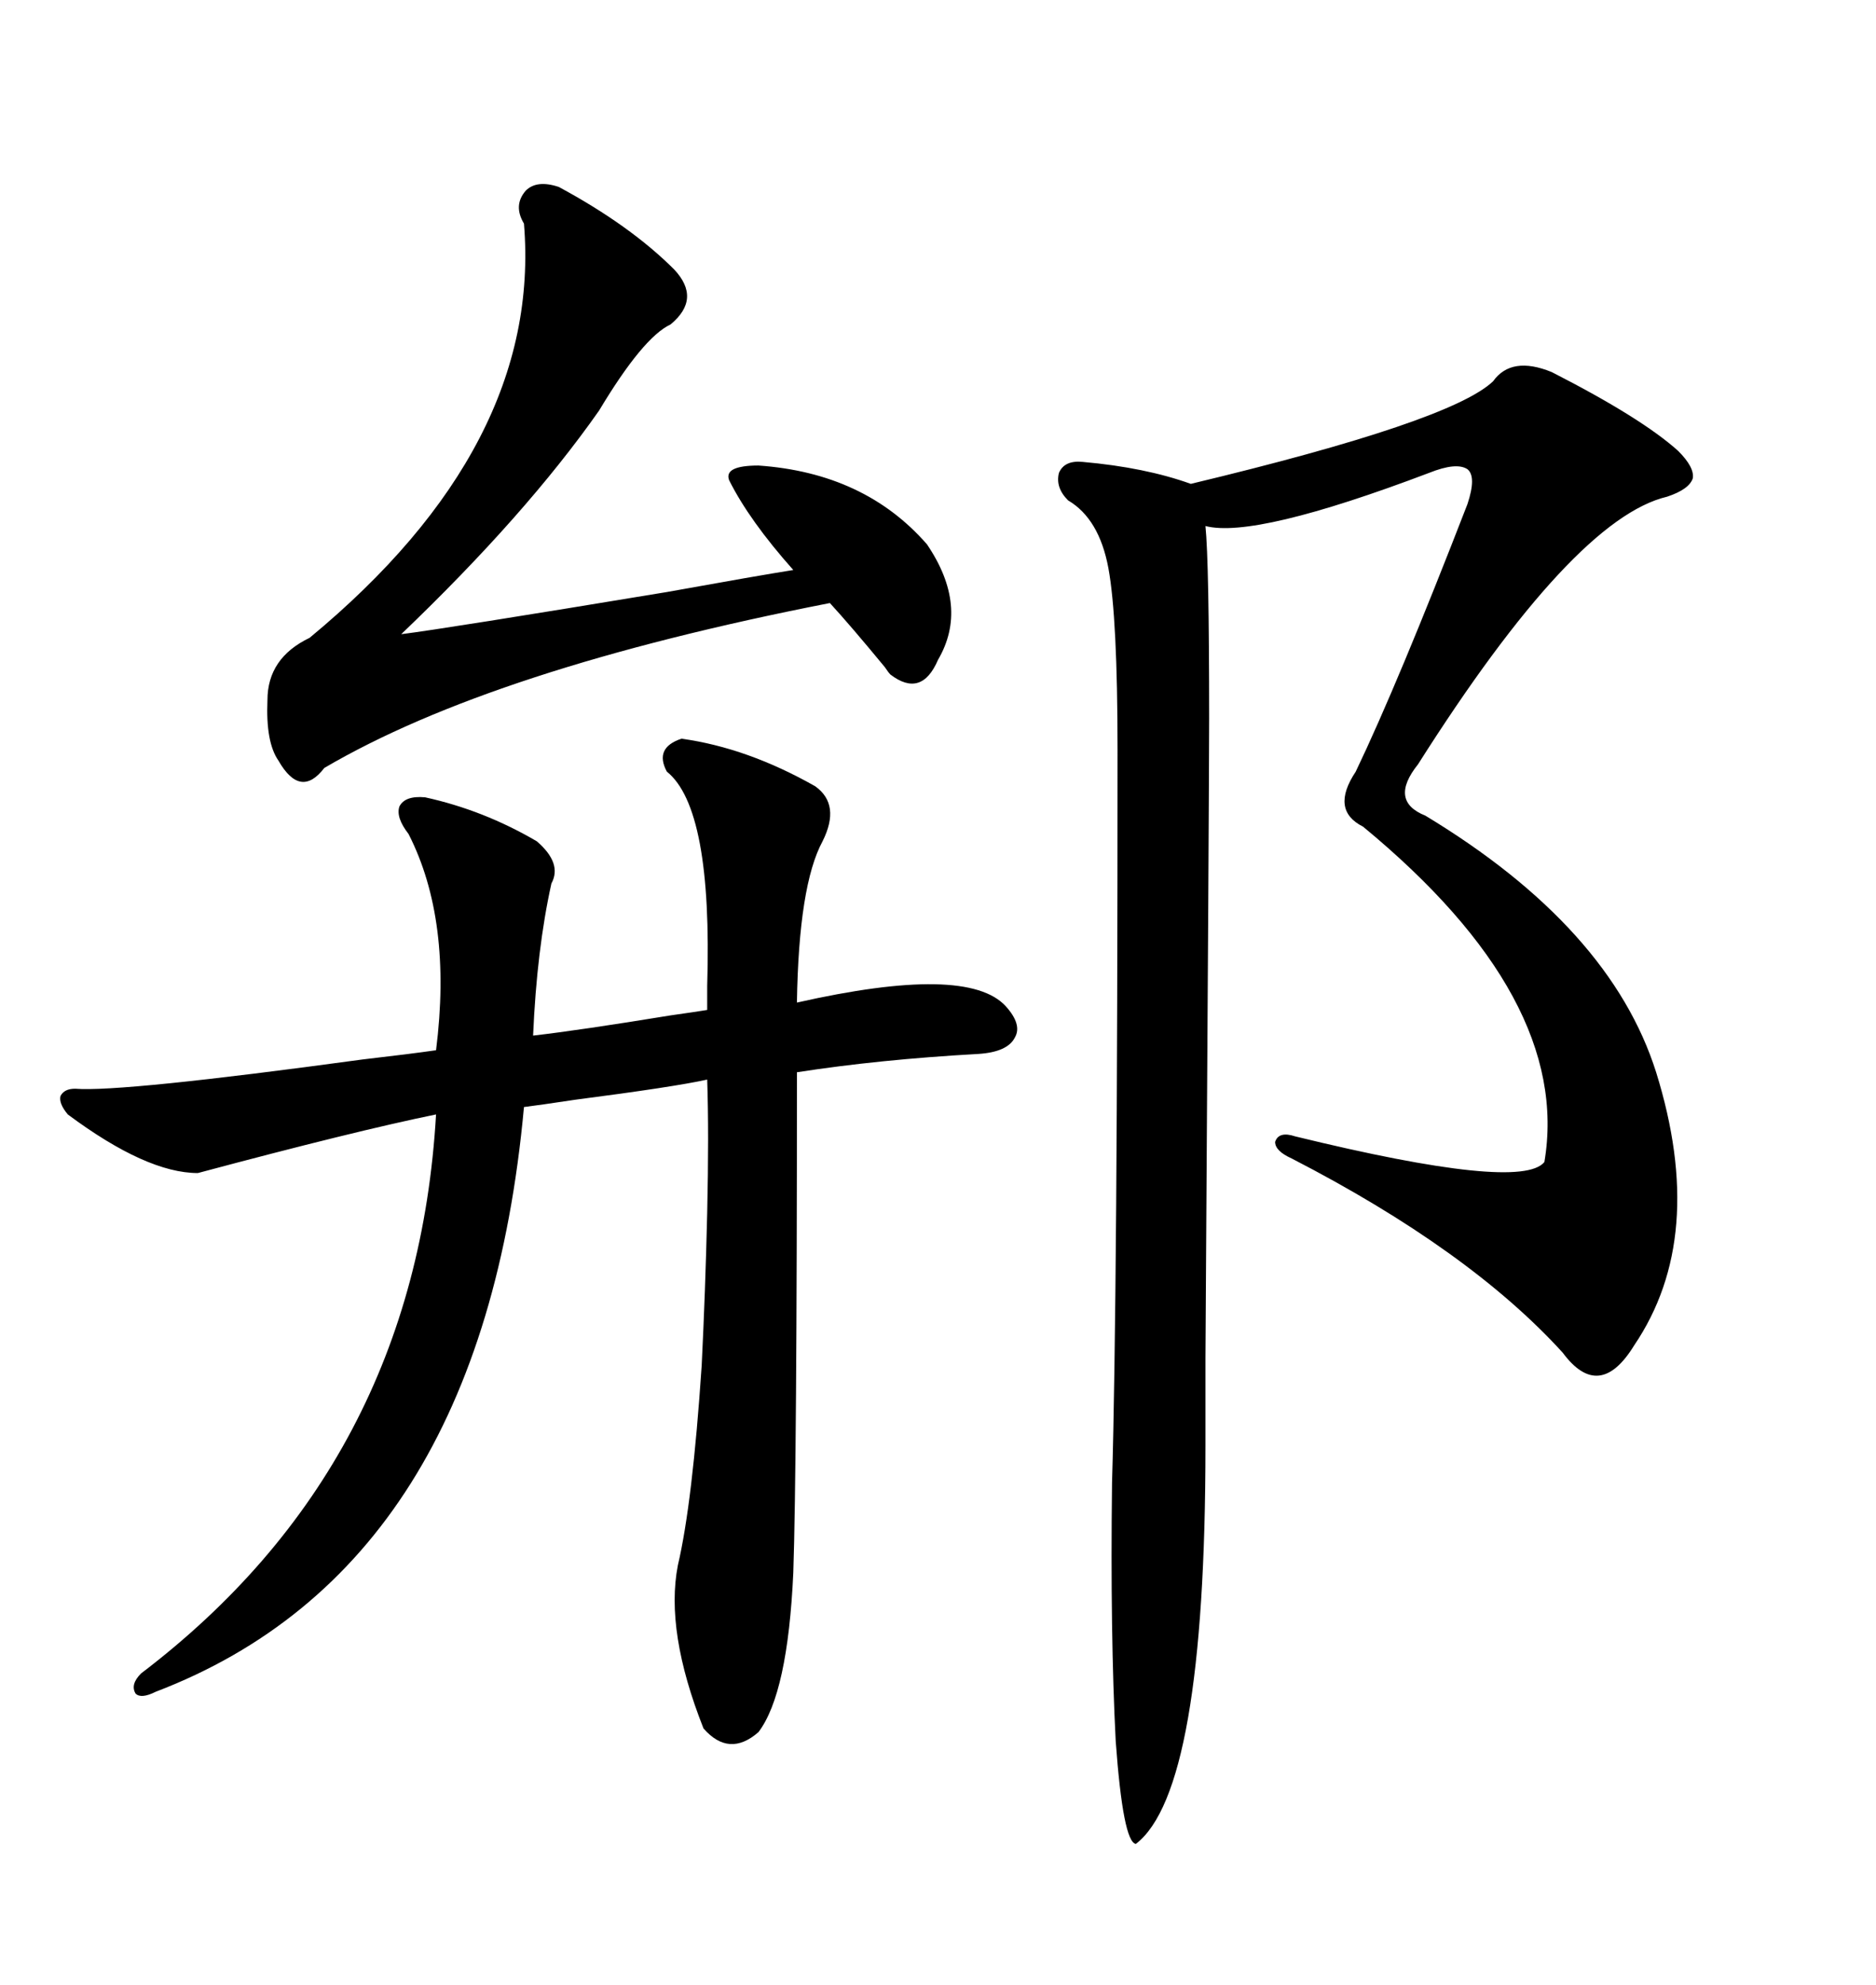 <svg xmlns="http://www.w3.org/2000/svg" xmlns:xlink="http://www.w3.org/1999/xlink" width="300" height="317.285"><path d="M248.14 59.47L248.14 59.47Q262.50 66.80 268.36 72.07L268.36 72.07Q271.00 74.71 270.70 76.46L270.70 76.46Q270.12 78.22 266.60 79.39L266.60 79.39Q251.66 82.91 226.76 122.17L226.76 122.17Q222.07 128.03 227.93 130.37L227.93 130.37Q257.52 148.24 264.84 171.39L264.84 171.39Q273.05 197.75 261.33 215.04L261.33 215.04Q255.76 224.12 249.90 216.21L249.90 216.21Q234.96 199.80 206.54 185.16L206.54 185.16Q203.91 183.98 203.91 182.52L203.91 182.52Q204.49 180.76 207.13 181.64L207.13 181.64Q243.16 190.43 246.97 185.74L246.97 185.74Q251.37 159.67 217.97 132.13L217.97 132.13Q212.70 129.49 216.80 123.34L216.80 123.34Q223.54 109.28 234.67 80.57L234.67 80.57Q236.13 76.17 234.67 75L234.67 75Q232.91 73.83 228.52 75.59L228.52 75.59Q200.68 86.13 192.77 84.08L192.77 84.08Q193.36 89.94 193.36 114.84L193.36 114.84Q193.36 125.39 192.77 217.09L192.77 217.09Q192.77 230.86 192.77 231.15L192.77 231.15Q192.77 286.23 181.64 294.73L181.64 294.73Q179.59 294.43 178.42 278.32L178.42 278.32Q177.54 261.33 177.83 237.01L177.83 237.01Q178.71 207.42 178.71 119.82L178.71 119.82Q178.71 98.73 177.25 90.82L177.25 90.82Q175.78 82.91 170.80 79.98L170.80 79.98Q168.75 77.93 169.34 75.59L169.34 75.59Q170.21 73.54 173.14 73.83L173.14 73.83Q183.11 74.71 190.43 77.34L190.43 77.34Q232.03 67.38 238.77 60.94L238.77 60.94Q241.70 56.84 248.14 59.47ZM108.98 118.07L108.98 118.07Q119.53 119.53 130.37 125.68L130.37 125.68Q134.47 128.61 131.54 134.47L131.54 134.47Q127.73 141.50 127.44 160.25L127.44 160.25Q154.69 154.10 160.84 160.84L160.84 160.84Q163.48 163.77 162.30 165.82L162.30 165.82Q161.13 168.16 156.45 168.46L156.45 168.46Q140.63 169.34 127.44 171.39L127.44 171.39Q127.44 234.08 126.86 251.37L126.86 251.37Q125.98 270.70 121.29 276.86L121.29 276.86Q116.60 280.96 112.50 276.27L112.50 276.27Q106.35 260.74 108.40 250.20L108.40 250.20Q110.74 240.23 112.21 218.26L112.21 218.26Q112.79 206.54 113.09 193.95L113.09 193.95Q113.38 181.05 113.09 172.56L113.09 172.56Q107.81 173.73 91.99 175.78L91.99 175.78Q86.13 176.66 83.79 176.95L83.79 176.95Q77.05 250.49 24.90 270.41L24.90 270.41Q22.56 271.58 21.68 270.70L21.68 270.70Q20.80 269.24 22.56 267.48L22.56 267.48Q66.50 234.08 69.73 178.13L69.73 178.13Q56.84 180.76 31.64 187.50L31.64 187.50Q23.44 187.50 10.84 178.13L10.84 178.13Q9.38 176.37 9.67 175.20L9.67 175.20Q10.25 174.02 12.01 174.02L12.01 174.02Q19.34 174.61 58.01 169.34L58.01 169.34Q65.63 168.46 69.73 167.87L69.73 167.87Q72.36 147.07 65.33 133.30L65.33 133.30Q63.28 130.66 63.87 128.91L63.87 128.91Q64.75 127.15 67.97 127.44L67.97 127.44Q77.34 129.49 85.84 134.47L85.84 134.47Q89.94 137.99 88.18 141.21L88.18 141.21Q85.84 151.76 85.25 165.53L85.25 165.53Q92.87 164.65 107.23 162.30L107.23 162.30Q111.33 161.72 113.09 161.43L113.09 161.43Q113.09 160.25 113.09 157.62L113.09 157.62Q113.96 129.20 106.64 123.34L106.64 123.34Q104.59 119.53 108.98 118.07ZM89.36 29.88L89.36 29.88Q100.78 36.04 107.81 43.07L107.81 43.07Q112.21 47.75 107.23 51.86L107.23 51.86Q102.83 53.91 95.80 65.63L95.80 65.63Q84.08 82.32 64.16 101.37L64.16 101.37Q71.19 100.49 106.64 94.63L106.64 94.63Q121.29 91.99 126.86 91.11L126.86 91.11Q119.82 83.20 116.60 76.76L116.60 76.76Q115.72 74.41 121.29 74.41L121.29 74.41Q138.28 75.59 148.24 87.01L148.24 87.01Q154.98 96.97 150 105.47L150 105.47Q147.36 111.62 142.38 107.81L142.38 107.81Q142.09 107.52 141.50 106.64L141.50 106.64Q135.94 99.90 132.71 96.39L132.71 96.39Q78.81 106.93 51.86 122.75L51.86 122.75Q48.05 127.73 44.53 121.58L44.53 121.58Q42.48 118.65 42.77 111.91L42.77 111.91Q42.77 105.18 49.51 101.95L49.51 101.95Q86.72 71.19 83.79 35.74L83.79 35.74Q82.03 32.81 84.08 30.47L84.08 30.47Q85.84 28.71 89.36 29.88Z"/></svg>
